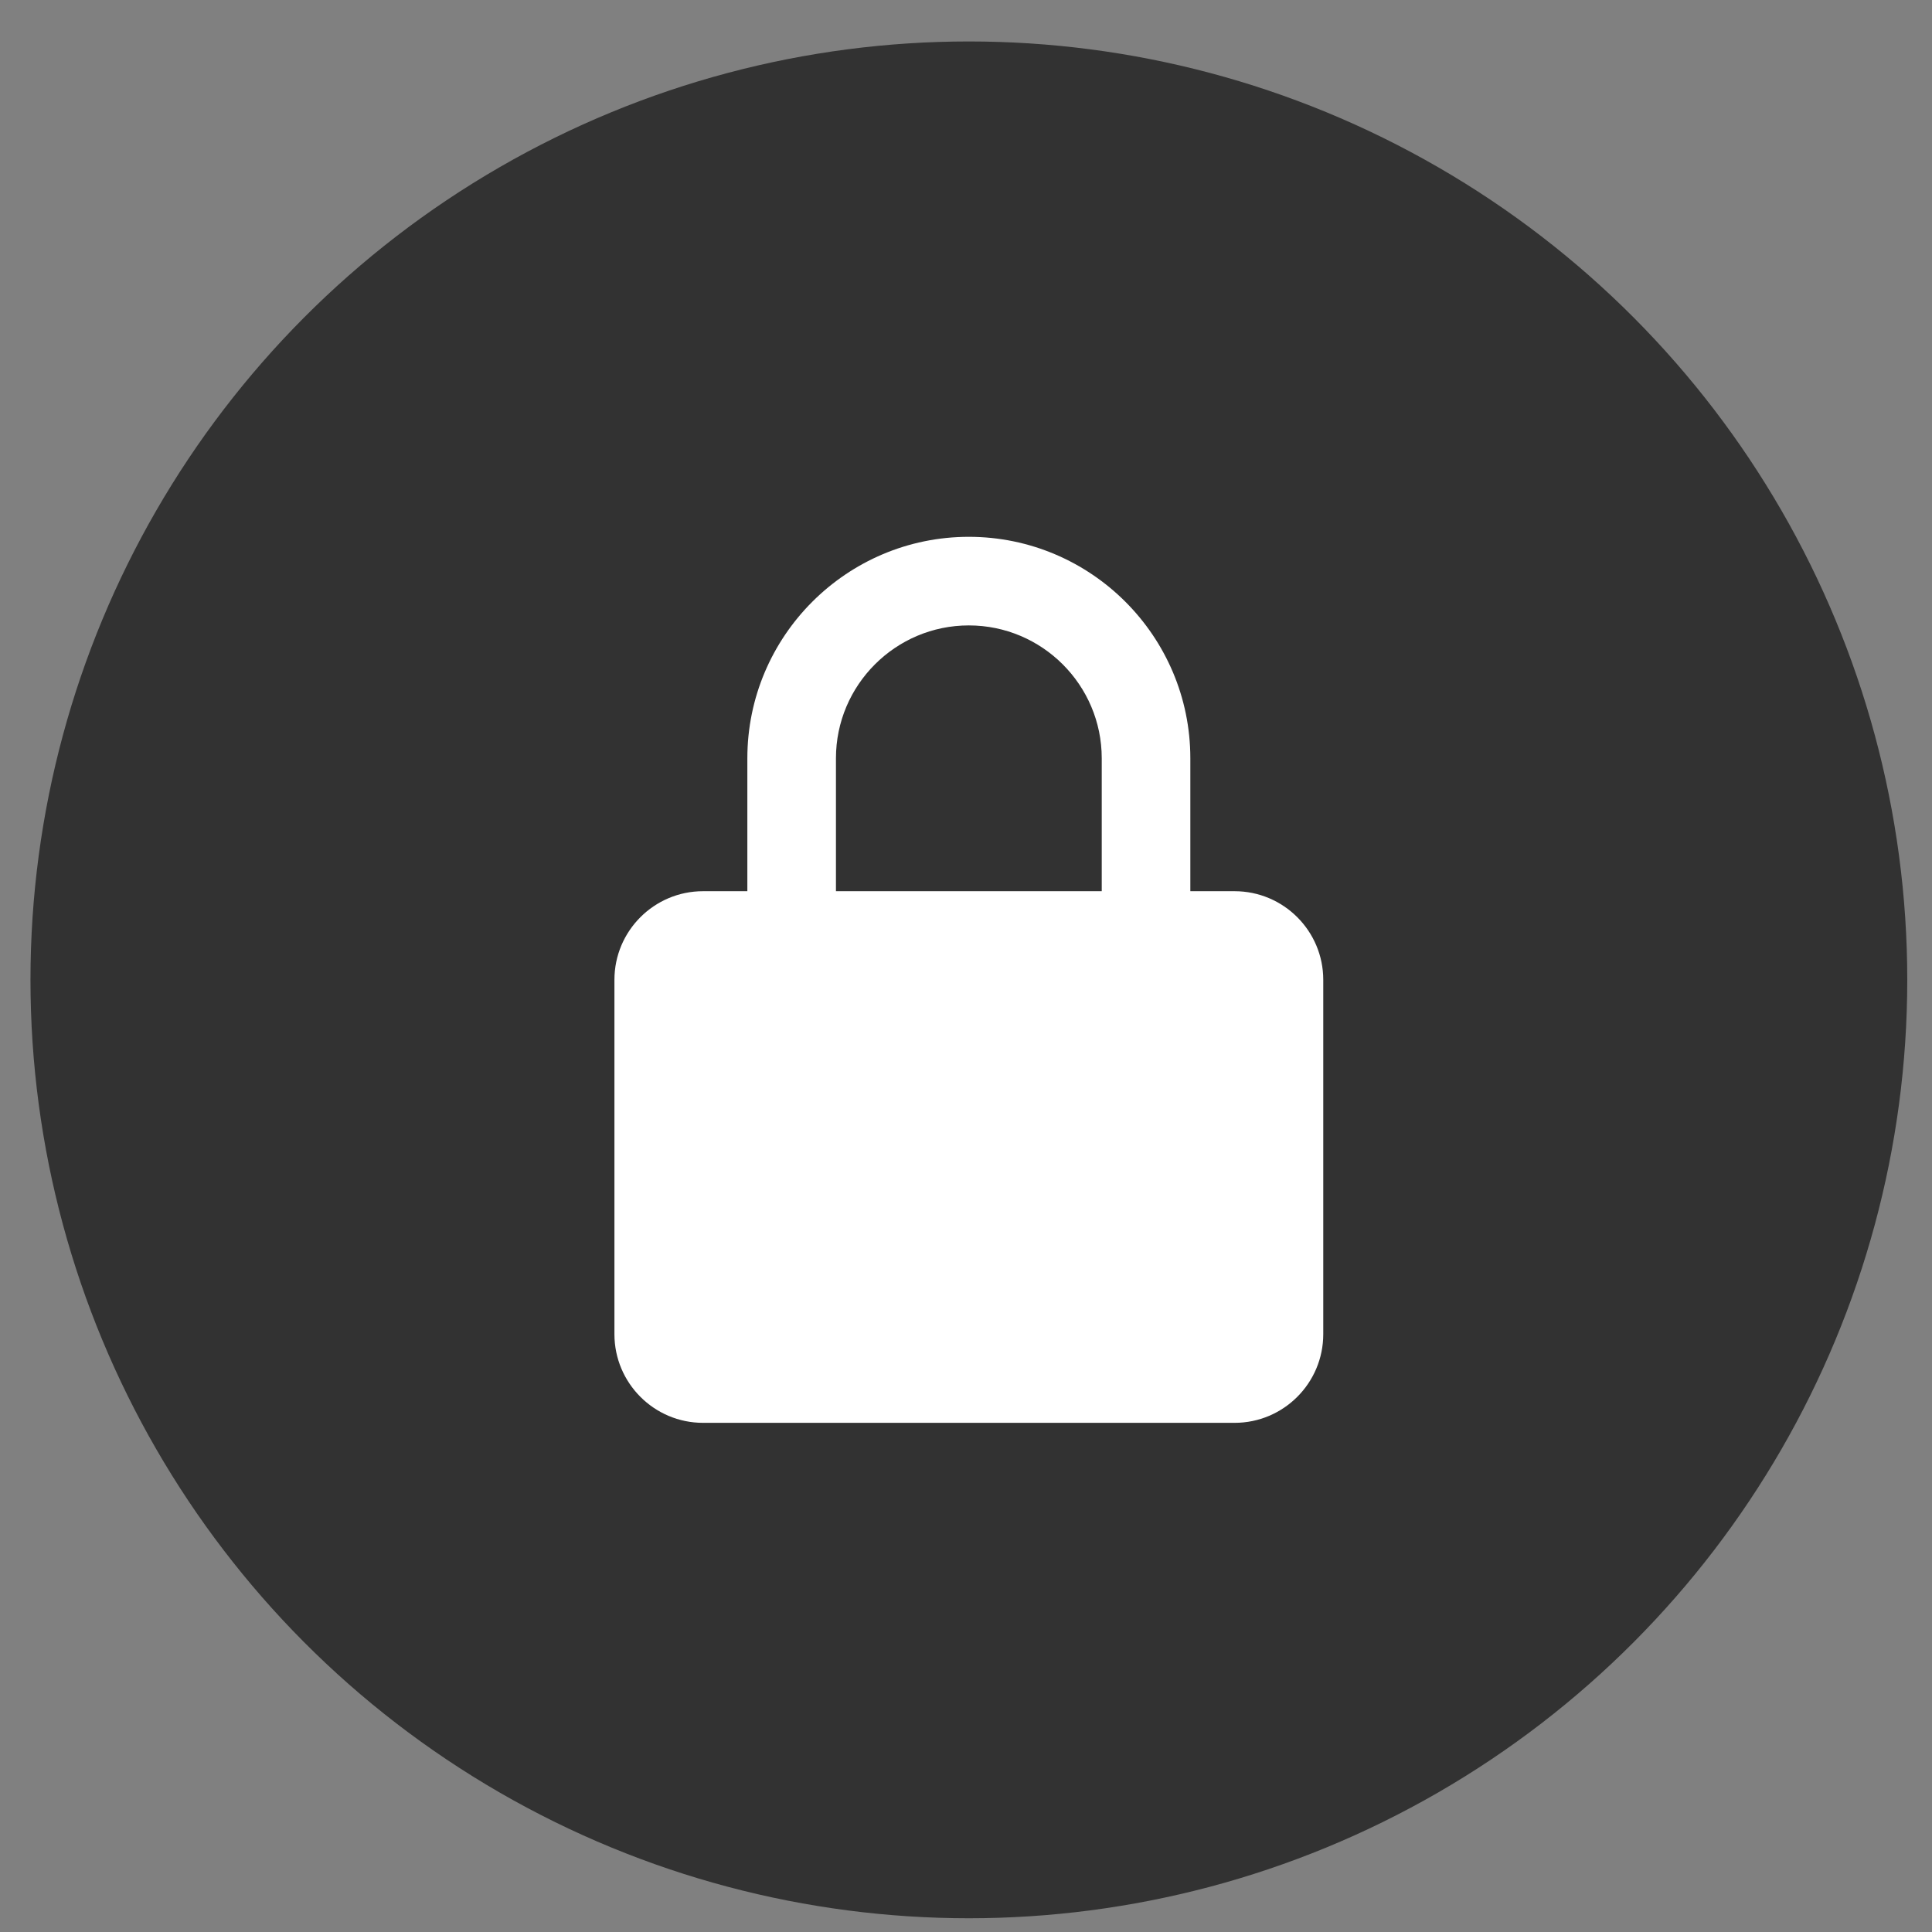 <?xml version="1.0" encoding="UTF-8"?> <svg xmlns="http://www.w3.org/2000/svg" width="35" height="35" viewBox="0 0 35 35" fill="none"><rect x="0" y="0" width="35" height="35" fill="#808080" stroke="none"/> <circle cx="17.552" cy="17.751" r="17" fill="#323232"></circle> <path d="M23.972 17.75C23.972 16.865 23.252 16.145 22.366 16.145H21.564V13.737C21.564 11.525 19.764 9.725 17.551 9.725C15.339 9.725 13.539 11.525 13.539 13.737V16.145H12.736C11.851 16.145 11.131 16.865 11.131 17.75V24.17C11.131 25.056 11.851 25.776 12.736 25.776H22.366C23.252 25.776 23.972 25.056 23.972 24.17V17.75ZM15.144 13.737C15.144 12.41 16.224 11.33 17.551 11.33C18.879 11.33 19.959 12.41 19.959 13.737V16.145H15.144V13.737Z" fill="white"></path> </svg> 